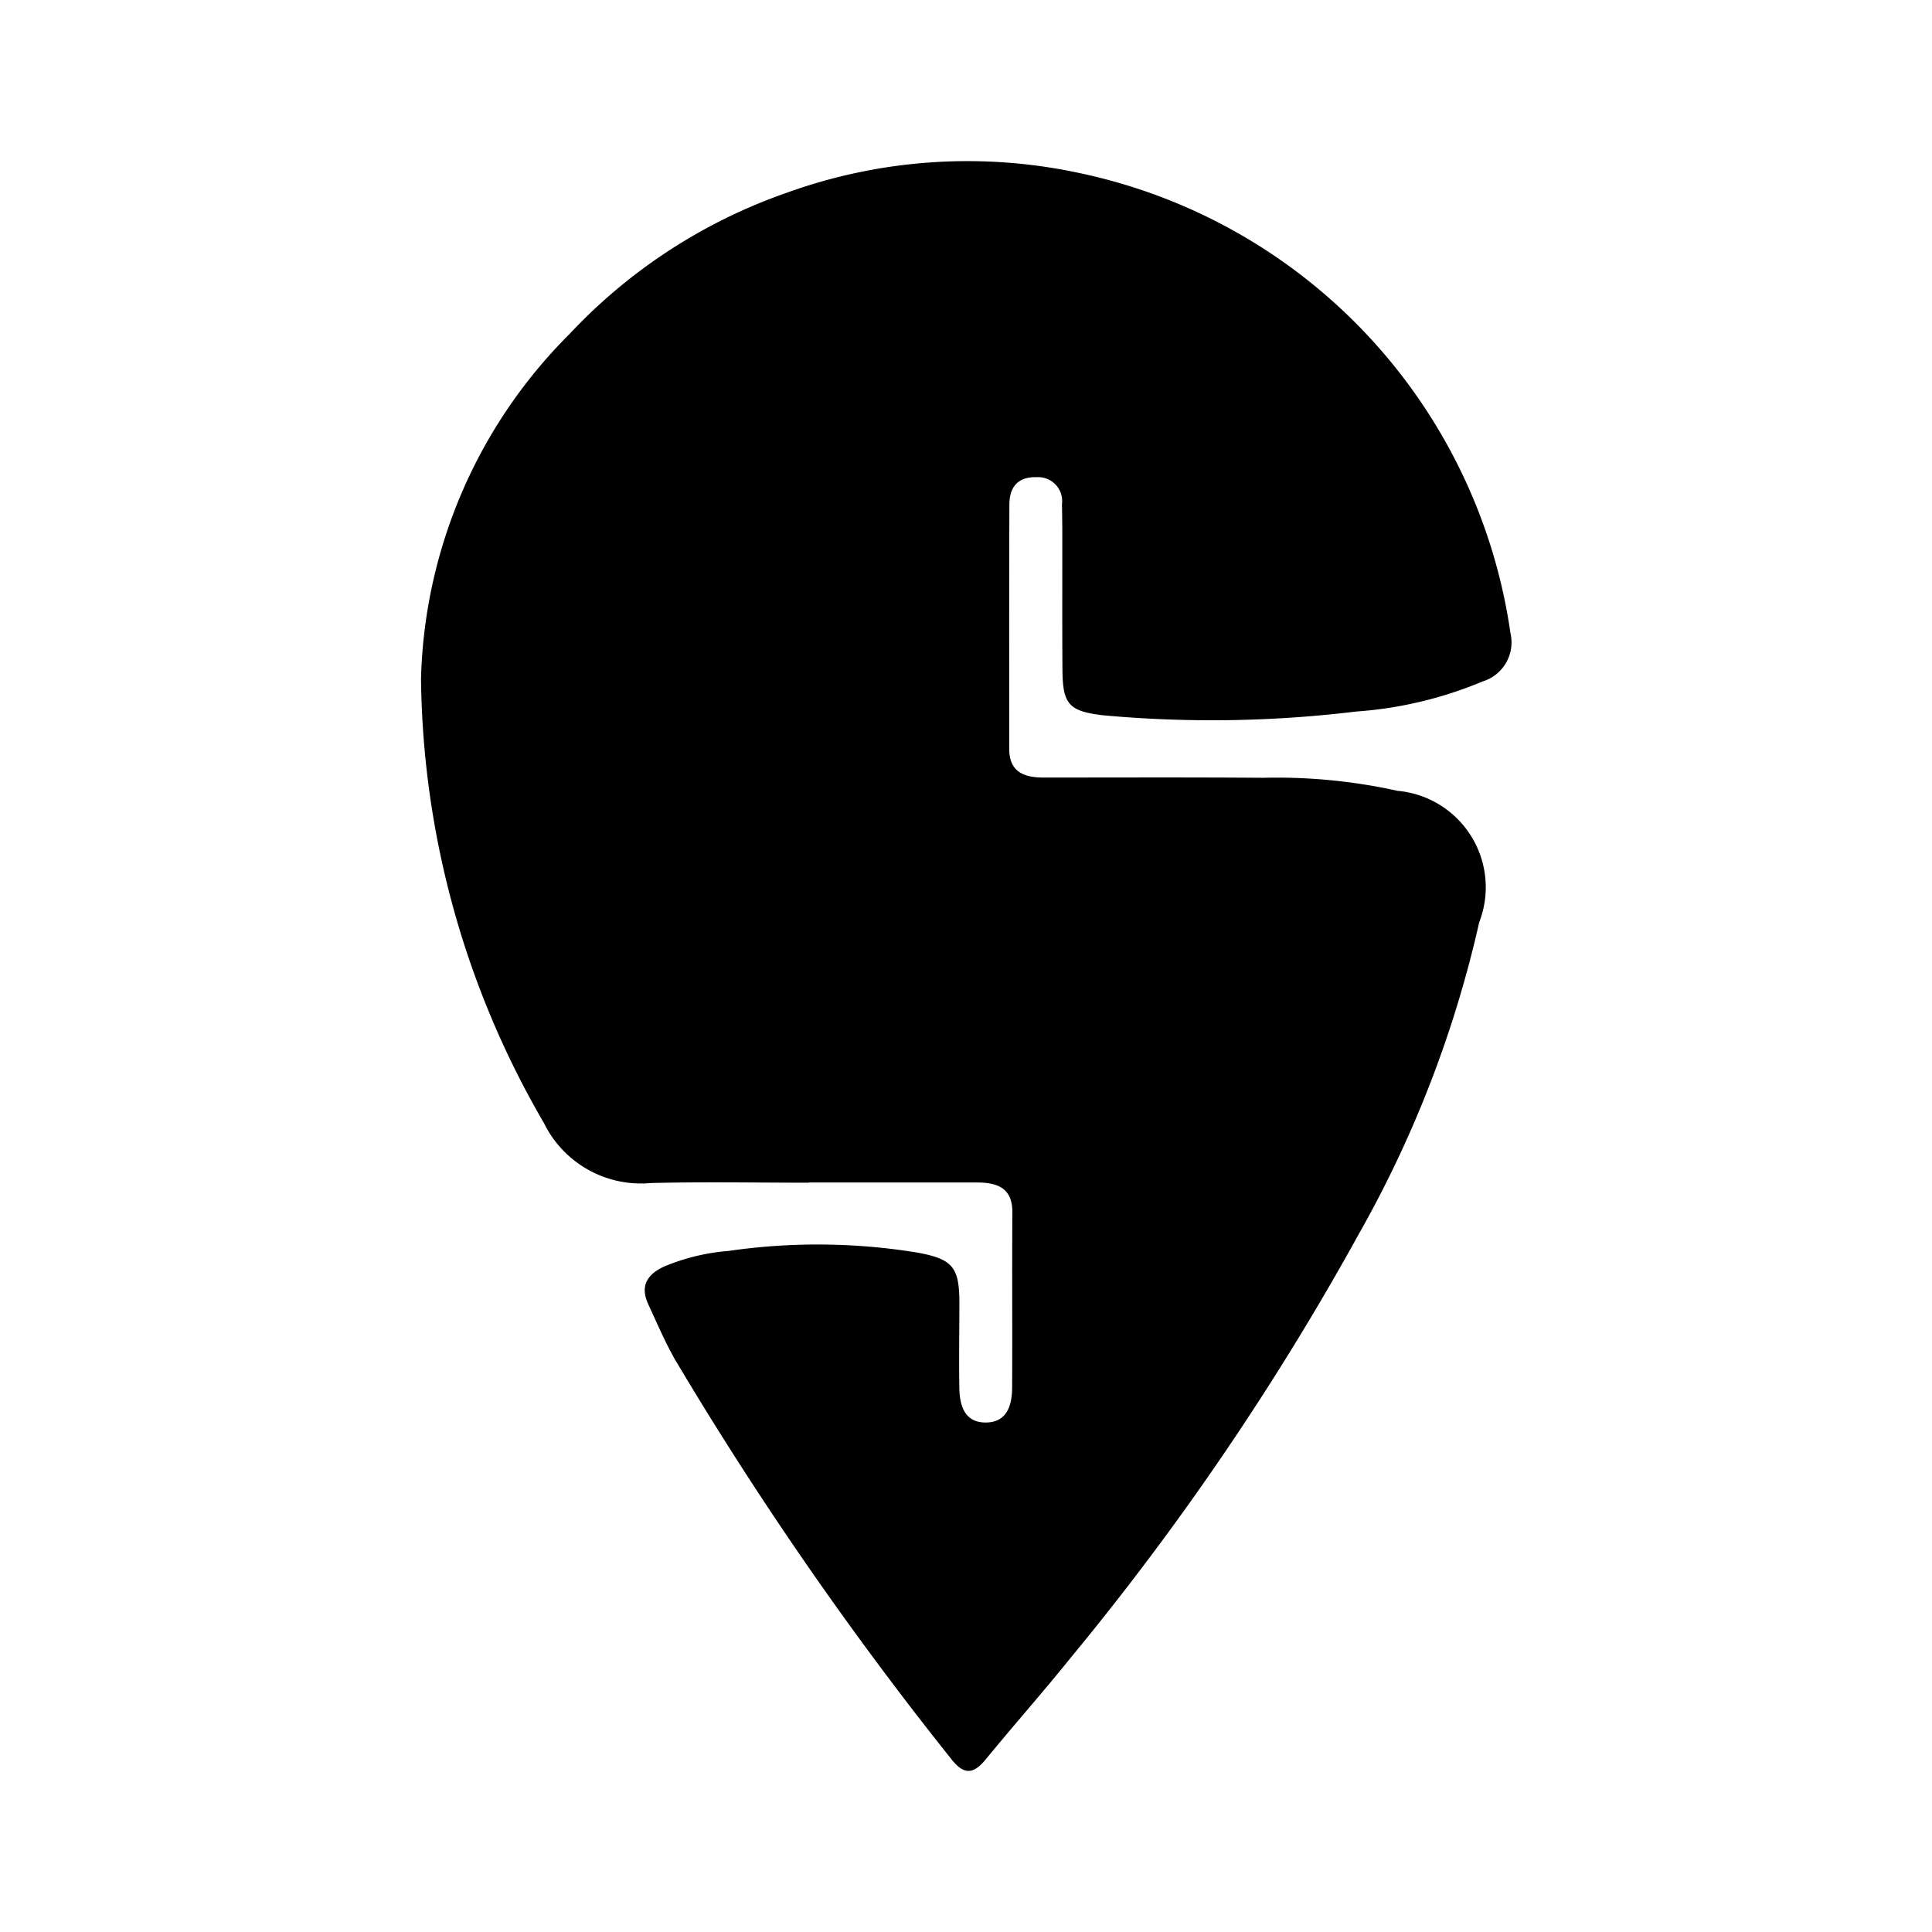 <?xml version="1.0" encoding="utf-8"?>
<svg fill="#000000" width="800px" height="800px" viewBox="0 0 24 24" xmlns="http://www.w3.org/2000/svg" data-name="Layer 1"><path d="M12.878,5.928a.297.297,0,0,1,.314.335c.002.092.003.184.004.276.001.592-.002,1.185.002,1.777.003.434.079.517.499.569a14.832,14.832,0,0,0,3.148-.046,4.948,4.948,0,0,0,1.573-.374.507.507,0,0,0,.345-.602,6.831,6.831,0,0,0-5.343-5.711,6.608,6.608,0,0,0-3.648.243A6.718,6.718,0,0,0,7.077,4.147,6.272,6.272,0,0,0,5.23,8.432,11.188,11.188,0,0,0,6.756,13.949a1.342,1.342,0,0,0,1.33.747c.653-.016,1.307-.004,1.961-.004v-.003q1.042,0,2.084 0c.249.001.447.06.445.372-.005.725.001,1.45-.003,2.176-.001.22-.063.432-.326.434-.264.002-.326-.209-.33-.43-.005-.347 0-.695.001-1.042 0-.451-.073-.557-.523-.639a7.702,7.702,0,0,0-2.348-.02,2.596,2.596,0,0,0-.801.195c-.212.1-.296.245-.193.467.107.231.207.467.333.688a43.875,43.875,0,0,0,3.427,4.956c.154.199.273.204.431.011.349-.426.715-.839,1.06-1.268a34.226,34.226,0,0,0,3.576-5.26,14.171,14.171,0,0,0,1.495-3.871A1.203,1.203,0,0,0,17.361,9.824,6.943,6.943,0,0,0,15.691,9.662c-.909-.007-1.818-.003-2.727-.003-.245 0-.427-.07-.427-.357-0-1.011-.002-2.022.002-3.034C12.539,6.053,12.643,5.92,12.878,5.928Z"/></svg>